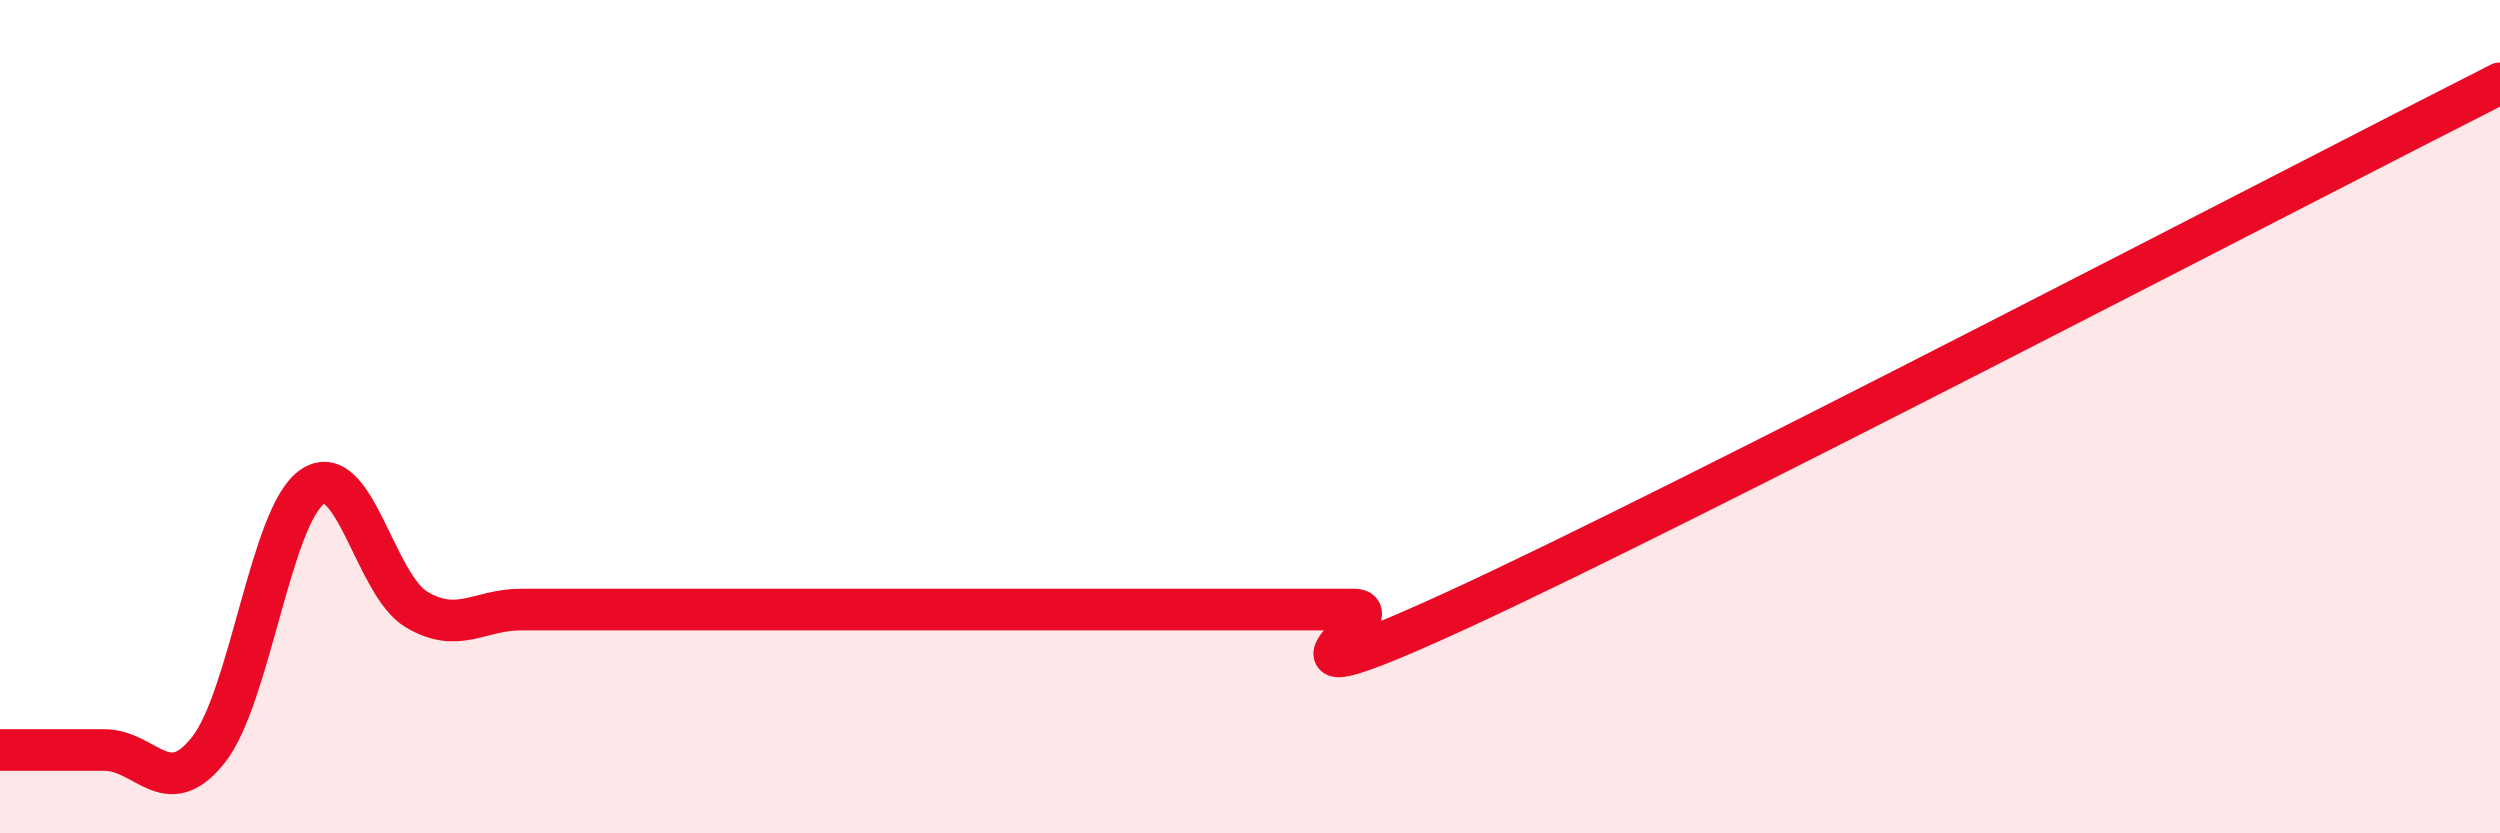 
    <svg width="60" height="20" viewBox="0 0 60 20" xmlns="http://www.w3.org/2000/svg">
      <path
        d="M 0,18 C 0.5,18 1.5,18 2.5,18 C 3.5,18 4,19.26 5,18 C 6,16.74 6.5,12.35 7.5,11.68 C 8.5,11.01 9,14.04 10,14.63 C 11,15.22 11.5,14.63 12.5,14.63 C 13.5,14.63 14,14.63 15,14.63 C 16,14.63 16.5,14.63 17.5,14.63 C 18.5,14.63 19,14.63 20,14.63 C 21,14.63 21.5,14.63 22.5,14.63 C 23.5,14.63 24,14.63 25,14.63 C 26,14.63 26.5,14.63 27.5,14.63 C 28.5,14.63 29,14.63 30,14.63 C 31,14.63 31.5,14.63 32.5,14.63 C 33.5,14.63 29.5,17.16 35,14.63 C 40.5,12.1 55,4.53 60,2L60 20L0 20Z"
        fill="#EB0A25"
        opacity="0.1"
        stroke-linecap="round"
        stroke-linejoin="round"
      />
      <path
        d="M 0,18 C 0.5,18 1.5,18 2.5,18 C 3.5,18 4,19.26 5,18 C 6,16.74 6.5,12.35 7.5,11.68 C 8.5,11.01 9,14.04 10,14.63 C 11,15.22 11.5,14.63 12.5,14.63 C 13.5,14.63 14,14.63 15,14.63 C 16,14.63 16.5,14.63 17.5,14.63 C 18.5,14.63 19,14.63 20,14.63 C 21,14.63 21.5,14.63 22.5,14.63 C 23.5,14.63 24,14.63 25,14.63 C 26,14.63 26.5,14.63 27.5,14.63 C 28.5,14.63 29,14.63 30,14.63 C 31,14.63 31.5,14.63 32.5,14.63 C 33.5,14.63 29.5,17.16 35,14.63 C 40.5,12.1 55,4.53 60,2"
        stroke="#EB0A25"
        stroke-width="1"
        fill="none"
        stroke-linecap="round"
        stroke-linejoin="round"
      />
    </svg>
  